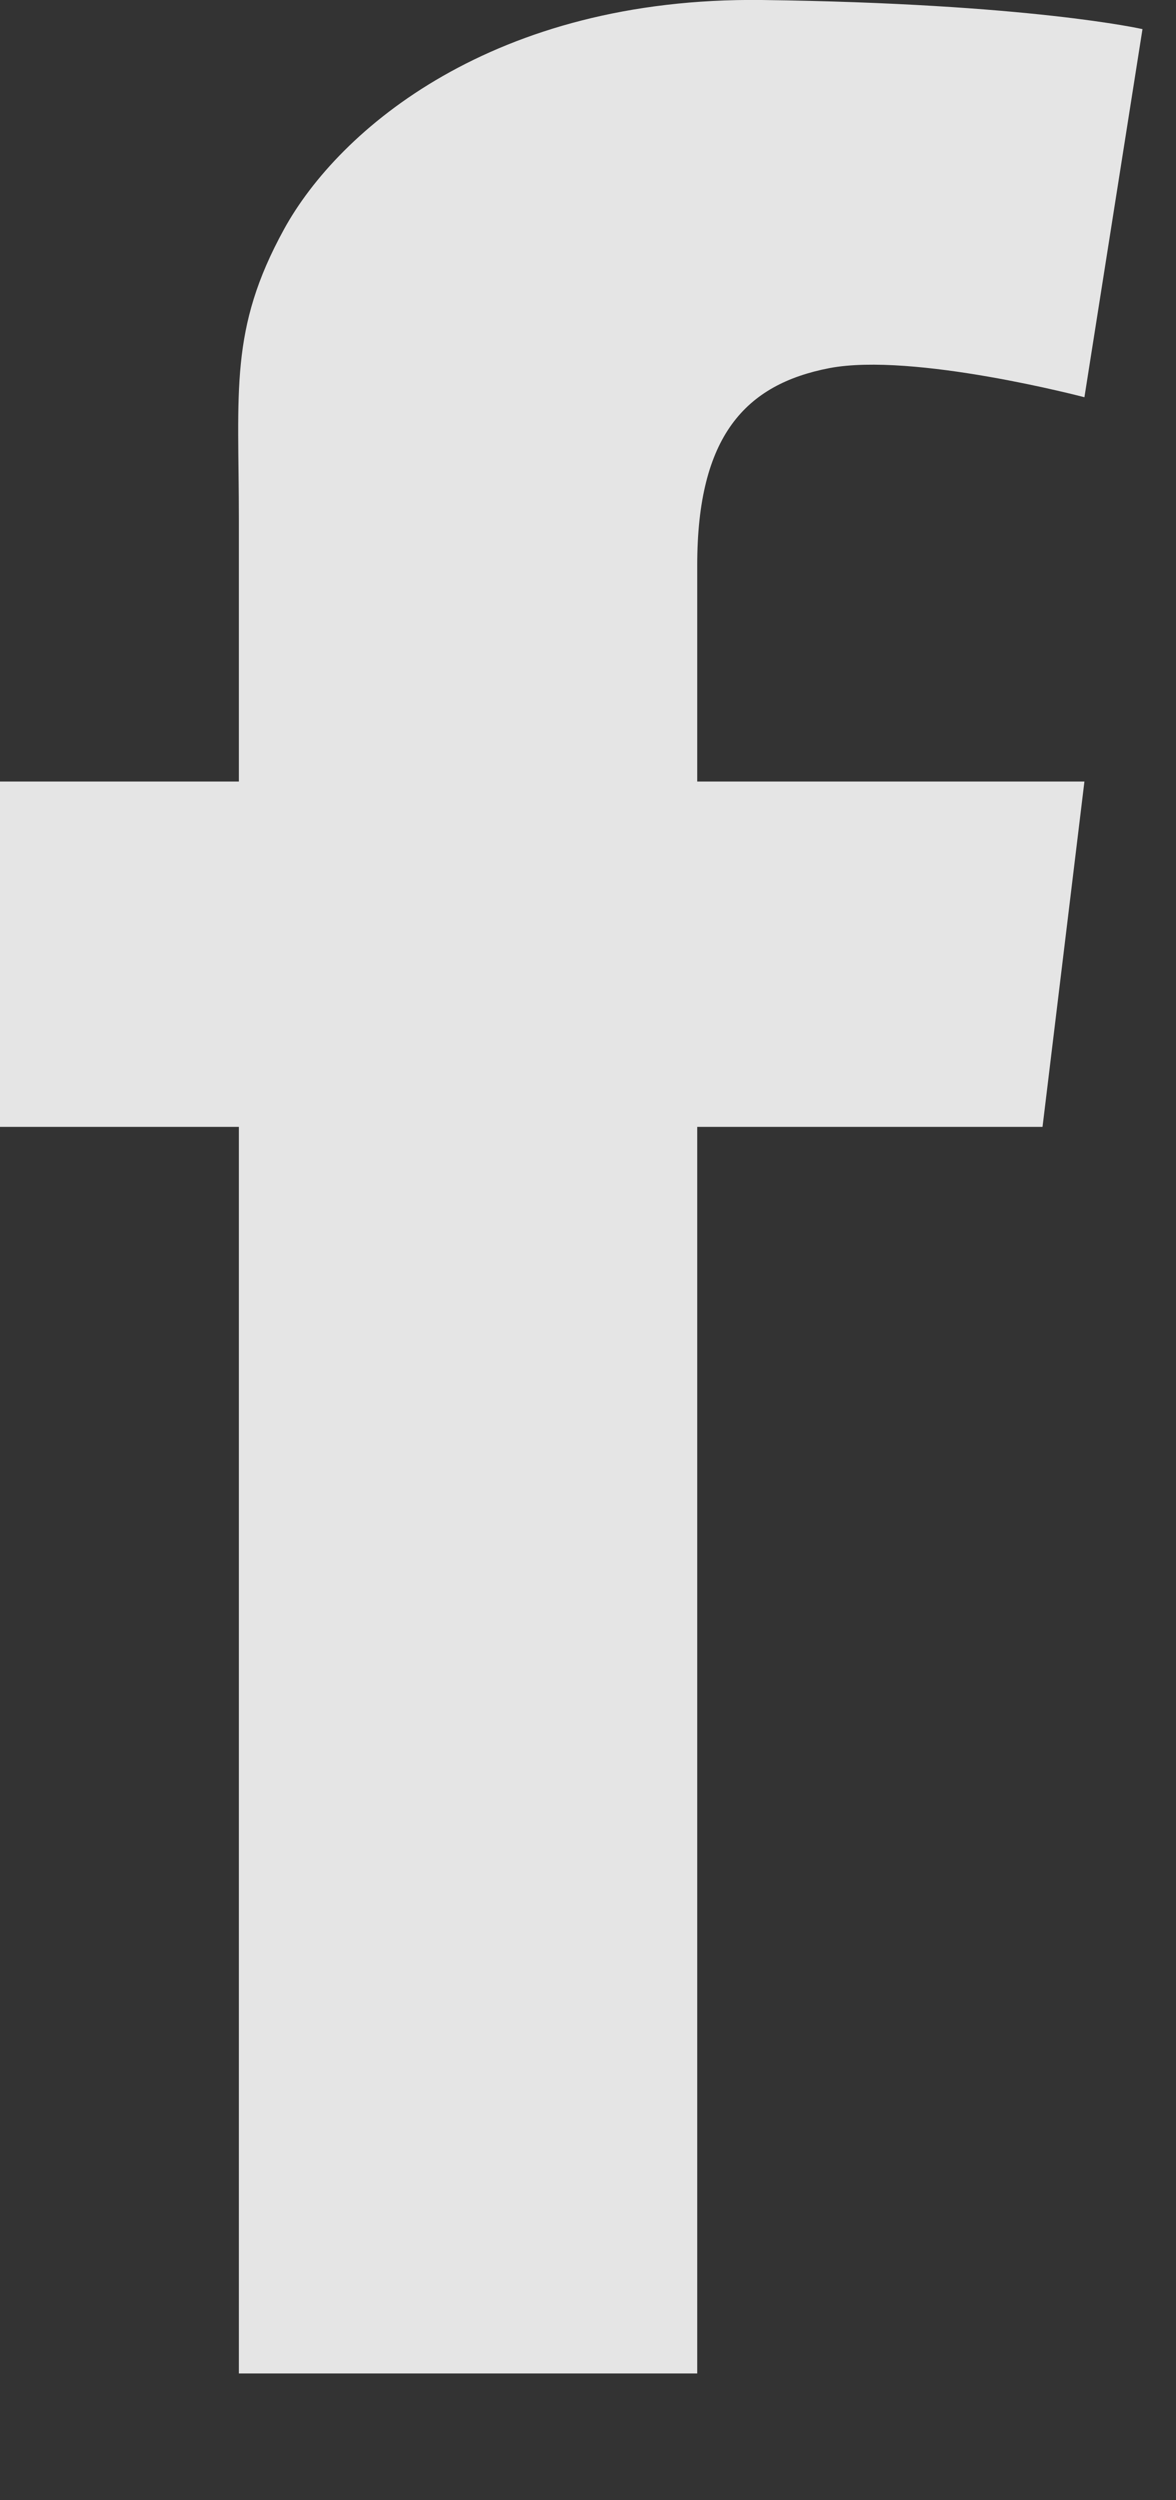 <svg width="8" height="17" viewBox="0 0 8 17" fill="none" xmlns="http://www.w3.org/2000/svg"><rect x="0" y="0" width="8" height="17" fill="#333333" stroke="none"/><path id="Vector" d="M4.743 3.843C4.743 4.008 4.743 4.548 4.743 5.314H7.377L7.092 7.662H4.743C4.743 11.284 4.743 16.138 4.743 16.138H1.625C1.625 16.138 1.625 11.349 1.625 7.662H0V5.314H1.625C1.625 4.382 1.625 3.72 1.625 3.536C1.625 2.657 1.558 2.24 1.932 1.559C2.305 0.879 3.359 -0.021 5.181 0C7.004 0.023 7.772 0.198 7.772 0.198L7.377 2.701C7.377 2.701 6.213 2.394 5.642 2.503C5.072 2.613 4.743 2.964 4.743 3.843Z" fill="white" fill-opacity="0.87"/></svg>